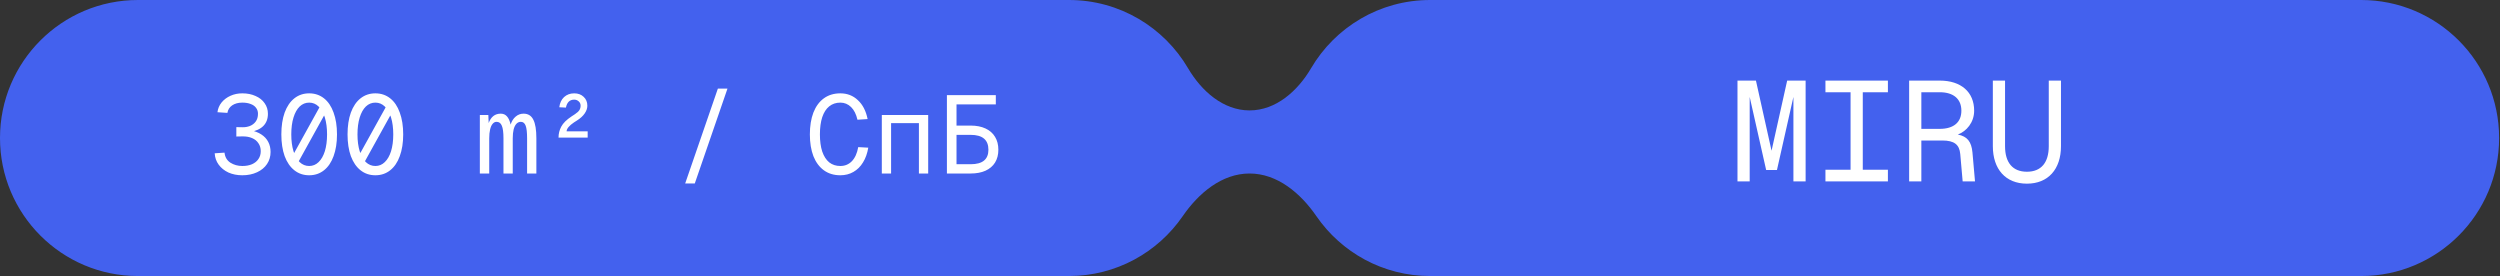 <?xml version="1.0" encoding="UTF-8"?> <svg xmlns="http://www.w3.org/2000/svg" width="317" height="35" viewBox="0 0 317 35" fill="none"><rect x="0" y="0" width="317" height="35" fill="#333333" stroke="none"/><path data-figma-bg-blur-radius="40" d="M135.544 0C141.981 5.96889e-05 147.607 3.476 150.646 8.654C152.34 11.539 155.098 14 158.444 14V14C161.79 14 164.548 11.539 166.242 8.654C169.281 3.476 174.906 0 181.344 0H299.388C309.053 8.96135e-05 316.888 7.835 316.888 17.5C316.888 27.165 309.053 35 299.388 35H181.344C175.358 35 170.074 31.994 166.919 27.41C164.919 24.504 161.972 22 158.444 22V22C154.916 22 151.969 24.504 149.968 27.41C146.813 31.994 141.53 35 135.544 35H17.5C7.835 35 0 27.165 0 17.5C0 7.835 7.835 0 17.5 0H135.544Z" fill="#4361EE"></path><path d="M30.724 16.134C31.06 16.143 31.378 16.092 31.676 15.98C31.984 15.859 32.232 15.672 32.418 15.42C32.614 15.159 32.712 14.827 32.712 14.426C32.712 14.137 32.633 13.889 32.474 13.684C32.325 13.469 32.101 13.306 31.802 13.194C31.504 13.073 31.144 13.012 30.724 13.012C30.211 13.012 29.782 13.129 29.436 13.362C29.1 13.595 28.9 13.913 28.834 14.314L27.574 14.23C27.63 13.773 27.803 13.362 28.092 12.998C28.391 12.634 28.769 12.349 29.226 12.144C29.684 11.939 30.183 11.836 30.724 11.836C31.359 11.836 31.919 11.948 32.404 12.172C32.899 12.387 33.282 12.69 33.552 13.082C33.832 13.474 33.972 13.922 33.972 14.426C33.972 15.061 33.781 15.574 33.398 15.966C33.025 16.349 32.46 16.61 31.704 16.75L31.718 16.512C32.278 16.615 32.75 16.792 33.132 17.044C33.524 17.296 33.818 17.613 34.014 17.996C34.21 18.369 34.308 18.794 34.308 19.27C34.308 19.839 34.159 20.348 33.86 20.796C33.562 21.244 33.137 21.594 32.586 21.846C32.045 22.098 31.424 22.224 30.724 22.224C30.071 22.224 29.483 22.107 28.96 21.874C28.447 21.631 28.036 21.3 27.728 20.88C27.42 20.46 27.252 19.979 27.224 19.438L28.47 19.354C28.526 19.914 28.774 20.339 29.212 20.628C29.66 20.908 30.164 21.048 30.724 21.048C31.2 21.048 31.611 20.973 31.956 20.824C32.311 20.665 32.582 20.446 32.768 20.166C32.964 19.886 33.062 19.555 33.062 19.172C33.062 18.78 32.964 18.444 32.768 18.164C32.582 17.875 32.311 17.655 31.956 17.506C31.611 17.357 31.2 17.287 30.724 17.296L29.968 17.31V16.12L30.724 16.134ZM41.751 13.46L37.789 20.614H36.627L40.589 13.46H41.751ZM39.203 22.224C38.484 22.224 37.859 22.014 37.327 21.594C36.795 21.174 36.384 20.577 36.095 19.802C35.815 19.018 35.675 18.099 35.675 17.044C35.675 15.98 35.815 15.056 36.095 14.272C36.384 13.488 36.795 12.886 37.327 12.466C37.859 12.046 38.484 11.836 39.203 11.836C39.921 11.836 40.547 12.046 41.079 12.466C41.611 12.886 42.017 13.488 42.297 14.272C42.586 15.056 42.731 15.98 42.731 17.044C42.731 18.099 42.586 19.018 42.297 19.802C42.017 20.577 41.611 21.174 41.079 21.594C40.547 22.014 39.921 22.224 39.203 22.224ZM39.203 21.048C39.66 21.048 40.057 20.885 40.393 20.558C40.738 20.231 41.004 19.769 41.191 19.172C41.377 18.565 41.471 17.856 41.471 17.044C41.471 16.223 41.377 15.509 41.191 14.902C41.004 14.295 40.738 13.829 40.393 13.502C40.057 13.175 39.66 13.012 39.203 13.012C38.745 13.012 38.344 13.175 37.999 13.502C37.663 13.829 37.401 14.295 37.215 14.902C37.028 15.509 36.935 16.223 36.935 17.044C36.935 17.856 37.028 18.565 37.215 19.172C37.401 19.769 37.663 20.231 37.999 20.558C38.344 20.885 38.745 21.048 39.203 21.048ZM50.145 13.46L46.183 20.614H45.021L48.983 13.46H50.145ZM47.597 22.224C46.879 22.224 46.253 22.014 45.721 21.594C45.189 21.174 44.779 20.577 44.489 19.802C44.209 19.018 44.069 18.099 44.069 17.044C44.069 15.98 44.209 15.056 44.489 14.272C44.779 13.488 45.189 12.886 45.721 12.466C46.253 12.046 46.879 11.836 47.597 11.836C48.316 11.836 48.941 12.046 49.473 12.466C50.005 12.886 50.411 13.488 50.691 14.272C50.981 15.056 51.125 15.98 51.125 17.044C51.125 18.099 50.981 19.018 50.691 19.802C50.411 20.577 50.005 21.174 49.473 21.594C48.941 22.014 48.316 22.224 47.597 22.224ZM47.597 21.048C48.055 21.048 48.451 20.885 48.787 20.558C49.133 20.231 49.399 19.769 49.585 19.172C49.772 18.565 49.865 17.856 49.865 17.044C49.865 16.223 49.772 15.509 49.585 14.902C49.399 14.295 49.133 13.829 48.787 13.502C48.451 13.175 48.055 13.012 47.597 13.012C47.14 13.012 46.739 13.175 46.393 13.502C46.057 13.829 45.796 14.295 45.609 14.902C45.423 15.509 45.329 16.223 45.329 17.044C45.329 17.856 45.423 18.565 45.609 19.172C45.796 19.769 46.057 20.231 46.393 20.558C46.739 20.885 47.14 21.048 47.597 21.048ZM61.922 14.58L61.964 15.602C62.254 14.809 62.762 14.412 63.49 14.412C63.817 14.412 64.078 14.524 64.274 14.748C64.48 14.963 64.638 15.313 64.75 15.798C64.881 15.369 65.091 15.033 65.38 14.79C65.67 14.538 66.006 14.412 66.388 14.412C66.958 14.412 67.368 14.664 67.62 15.168C67.882 15.663 68.012 16.456 68.012 17.548V22H66.836V17.548C66.836 16.792 66.776 16.255 66.654 15.938C66.533 15.611 66.328 15.448 66.038 15.448C65.824 15.448 65.637 15.532 65.478 15.7C65.329 15.859 65.212 16.097 65.128 16.414C65.054 16.722 65.016 17.1 65.016 17.548V22H63.84V17.548C63.84 16.792 63.77 16.255 63.63 15.938C63.5 15.611 63.276 15.448 62.958 15.448C62.772 15.448 62.608 15.532 62.468 15.7C62.328 15.859 62.221 16.097 62.146 16.414C62.072 16.722 62.034 17.1 62.034 17.548V22H60.844V14.58H61.922ZM70.919 13.6C70.984 13.059 71.185 12.629 71.521 12.312C71.866 11.995 72.296 11.836 72.809 11.836C73.304 11.836 73.705 11.985 74.013 12.284C74.321 12.573 74.475 12.947 74.475 13.404C74.475 13.731 74.363 14.057 74.139 14.384C73.915 14.711 73.588 15.009 73.159 15.28L72.767 15.532C72.487 15.719 72.263 15.91 72.095 16.106C71.936 16.293 71.852 16.475 71.843 16.652H74.517V17.45H70.821C70.821 16.946 70.938 16.479 71.171 16.05C71.404 15.611 71.838 15.182 72.473 14.762L72.921 14.468L72.935 14.454C73.187 14.286 73.364 14.123 73.467 13.964C73.57 13.796 73.621 13.609 73.621 13.404C73.621 13.18 73.542 12.998 73.383 12.858C73.224 12.709 73.033 12.634 72.809 12.634C72.52 12.634 72.286 12.723 72.109 12.9C71.941 13.068 71.824 13.315 71.759 13.642L70.919 13.6ZM91.026 11.234H92.244L88.1 23.26H86.882L91.026 11.234ZM110.097 18.724C109.976 19.452 109.752 20.077 109.425 20.6C109.108 21.123 108.702 21.524 108.207 21.804C107.722 22.084 107.171 22.224 106.555 22.224C105.743 22.224 105.048 22.014 104.469 21.594C103.89 21.174 103.447 20.577 103.139 19.802C102.84 19.018 102.691 18.099 102.691 17.044C102.691 15.98 102.84 15.056 103.139 14.272C103.447 13.488 103.89 12.886 104.469 12.466C105.048 12.046 105.743 11.836 106.555 11.836C107.432 11.836 108.174 12.125 108.781 12.704C109.397 13.273 109.808 14.071 110.013 15.098L108.725 15.182C108.566 14.482 108.296 13.945 107.913 13.572C107.53 13.199 107.078 13.012 106.555 13.012C106.004 13.012 105.533 13.171 105.141 13.488C104.758 13.796 104.464 14.253 104.259 14.86C104.063 15.457 103.965 16.185 103.965 17.044C103.965 17.893 104.063 18.617 104.259 19.214C104.464 19.811 104.758 20.269 105.141 20.586C105.533 20.894 106.004 21.048 106.555 21.048C107.134 21.048 107.619 20.847 108.011 20.446C108.412 20.035 108.683 19.438 108.823 18.654L110.097 18.724ZM117.694 22H116.518V15.616H112.99V22H111.814V14.58H117.694V22ZM120.068 22V12.06H121.286V15.924H123.078C123.806 15.924 124.431 16.045 124.954 16.288C125.486 16.531 125.892 16.885 126.172 17.352C126.452 17.809 126.592 18.355 126.592 18.99C126.592 19.615 126.452 20.157 126.172 20.614C125.892 21.062 125.486 21.407 124.954 21.65C124.431 21.883 123.806 22 123.078 22H120.068ZM121.286 17.1V20.824H123.078C123.834 20.824 124.399 20.67 124.772 20.362C125.145 20.054 125.332 19.597 125.332 18.99C125.332 18.365 125.145 17.893 124.772 17.576C124.399 17.259 123.834 17.1 123.078 17.1H121.286ZM126.27 12.06V13.236H120.068V12.06H126.27Z" fill="white"></path><path d="M223.949 21.56L221.861 12.29V23H220.313V10.22H222.653L224.633 19.112L226.613 10.22H228.953V23H227.405V12.29L225.317 21.56H223.949ZM231.466 23V21.524H234.652V11.696H231.466V10.22H239.386V11.696H236.2V21.524H239.386V23H231.466ZM242.079 23V10.22H245.967C248.649 10.22 250.323 11.66 250.323 14.036C250.323 15.53 249.351 16.646 248.253 17.06C249.459 17.294 249.981 17.978 250.107 19.328L250.431 23H248.865L248.559 19.526C248.451 18.338 247.803 17.816 246.291 17.816H243.627V23H242.079ZM245.967 16.34C247.713 16.34 248.703 15.512 248.703 14.036C248.703 12.56 247.713 11.696 245.967 11.696H243.627V16.34H245.967ZM257.012 23.288C254.312 23.288 252.692 21.452 252.692 18.536V10.22H254.24V18.536C254.24 20.606 255.194 21.776 257.012 21.776C258.83 21.776 259.784 20.606 259.784 18.536V10.22H261.332V18.536C261.332 21.452 259.712 23.288 257.012 23.288Z" fill="white"></path><defs><clipPath id="bgblur_0_55_174_clip_path" transform="translate(40 40)"><path d="M135.544 0C141.981 5.96889e-05 147.607 3.476 150.646 8.654C152.34 11.539 155.098 14 158.444 14V14C161.79 14 164.548 11.539 166.242 8.654C169.281 3.476 174.906 0 181.344 0H299.388C309.053 8.96135e-05 316.888 7.835 316.888 17.5C316.888 27.165 309.053 35 299.388 35H181.344C175.358 35 170.074 31.994 166.919 27.41C164.919 24.504 161.972 22 158.444 22V22C154.916 22 151.969 24.504 149.968 27.41C146.813 31.994 141.53 35 135.544 35H17.5C7.835 35 0 27.165 0 17.5C0 7.835 7.835 0 17.5 0H135.544Z"></path></clipPath></defs></svg> 